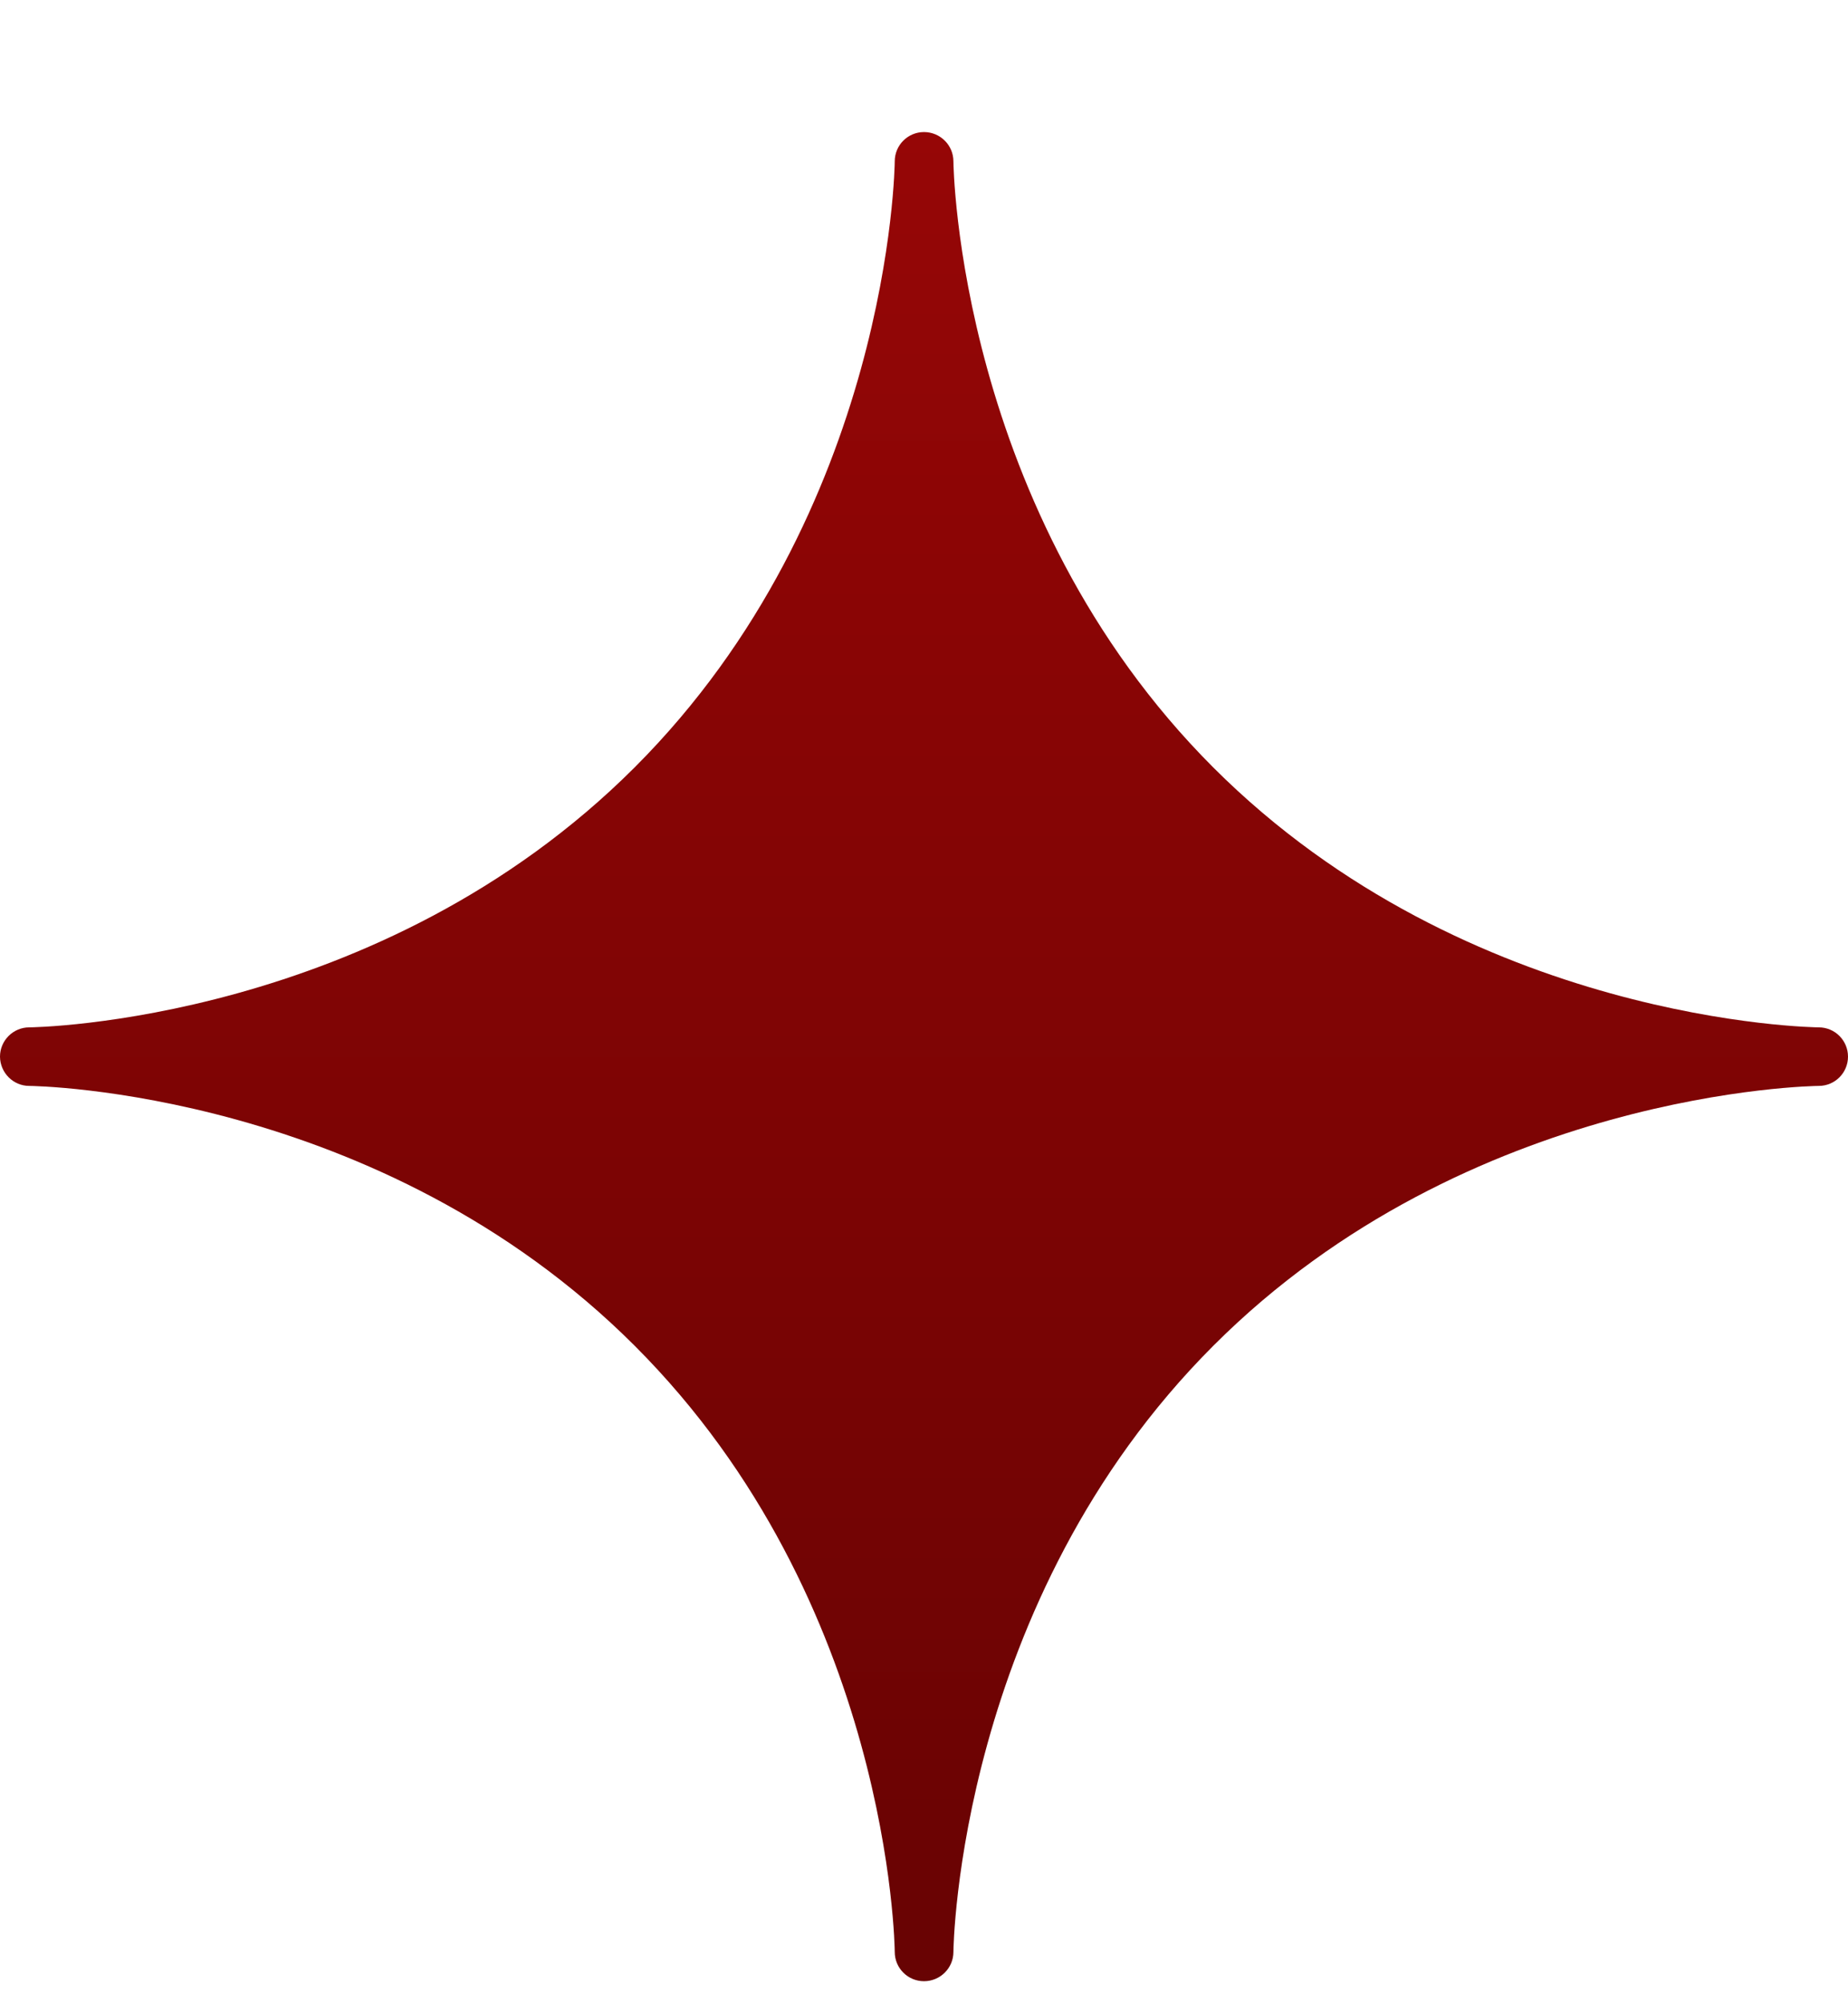 <svg width="12" height="13" viewBox="0 0 12 13" fill="none" xmlns="http://www.w3.org/2000/svg">
<path fill-rule="evenodd" clip-rule="evenodd" d="M7.878 4.98C6.219 3.321 6.191 1.069 6.191 1.047C6.191 0.942 6.105 0.857 6 0.857C5.895 0.857 5.81 0.942 5.81 1.047C5.81 1.07 5.784 3.317 4.122 4.979C2.461 6.64 0.213 6.667 0.19 6.667C0.086 6.667 0 6.752 0 6.857C0.001 6.962 0.086 7.047 0.19 7.047C0.213 7.047 2.461 7.073 4.122 8.734C5.785 10.396 5.81 12.644 5.81 12.667C5.81 12.772 5.895 12.857 6 12.857C6.105 12.857 6.191 12.772 6.191 12.667C6.191 12.645 6.219 10.393 7.878 8.734C9.538 7.073 11.787 7.047 11.81 7.047C11.915 7.047 12 6.962 12 6.857C12 6.752 11.915 6.667 11.81 6.667C11.787 6.667 9.539 6.641 7.878 4.98Z" fill="url(#paint0_linear_681_69740)"/>
<defs>
<linearGradient id="paint0_linear_681_69740" x1="6" y1="0.857" x2="6" y2="12.857" gradientUnits="userSpaceOnUse">
<stop stop-color="#960606"/>
<stop offset="1" stop-color="#680303"/>
</linearGradient>
</defs>
</svg>

